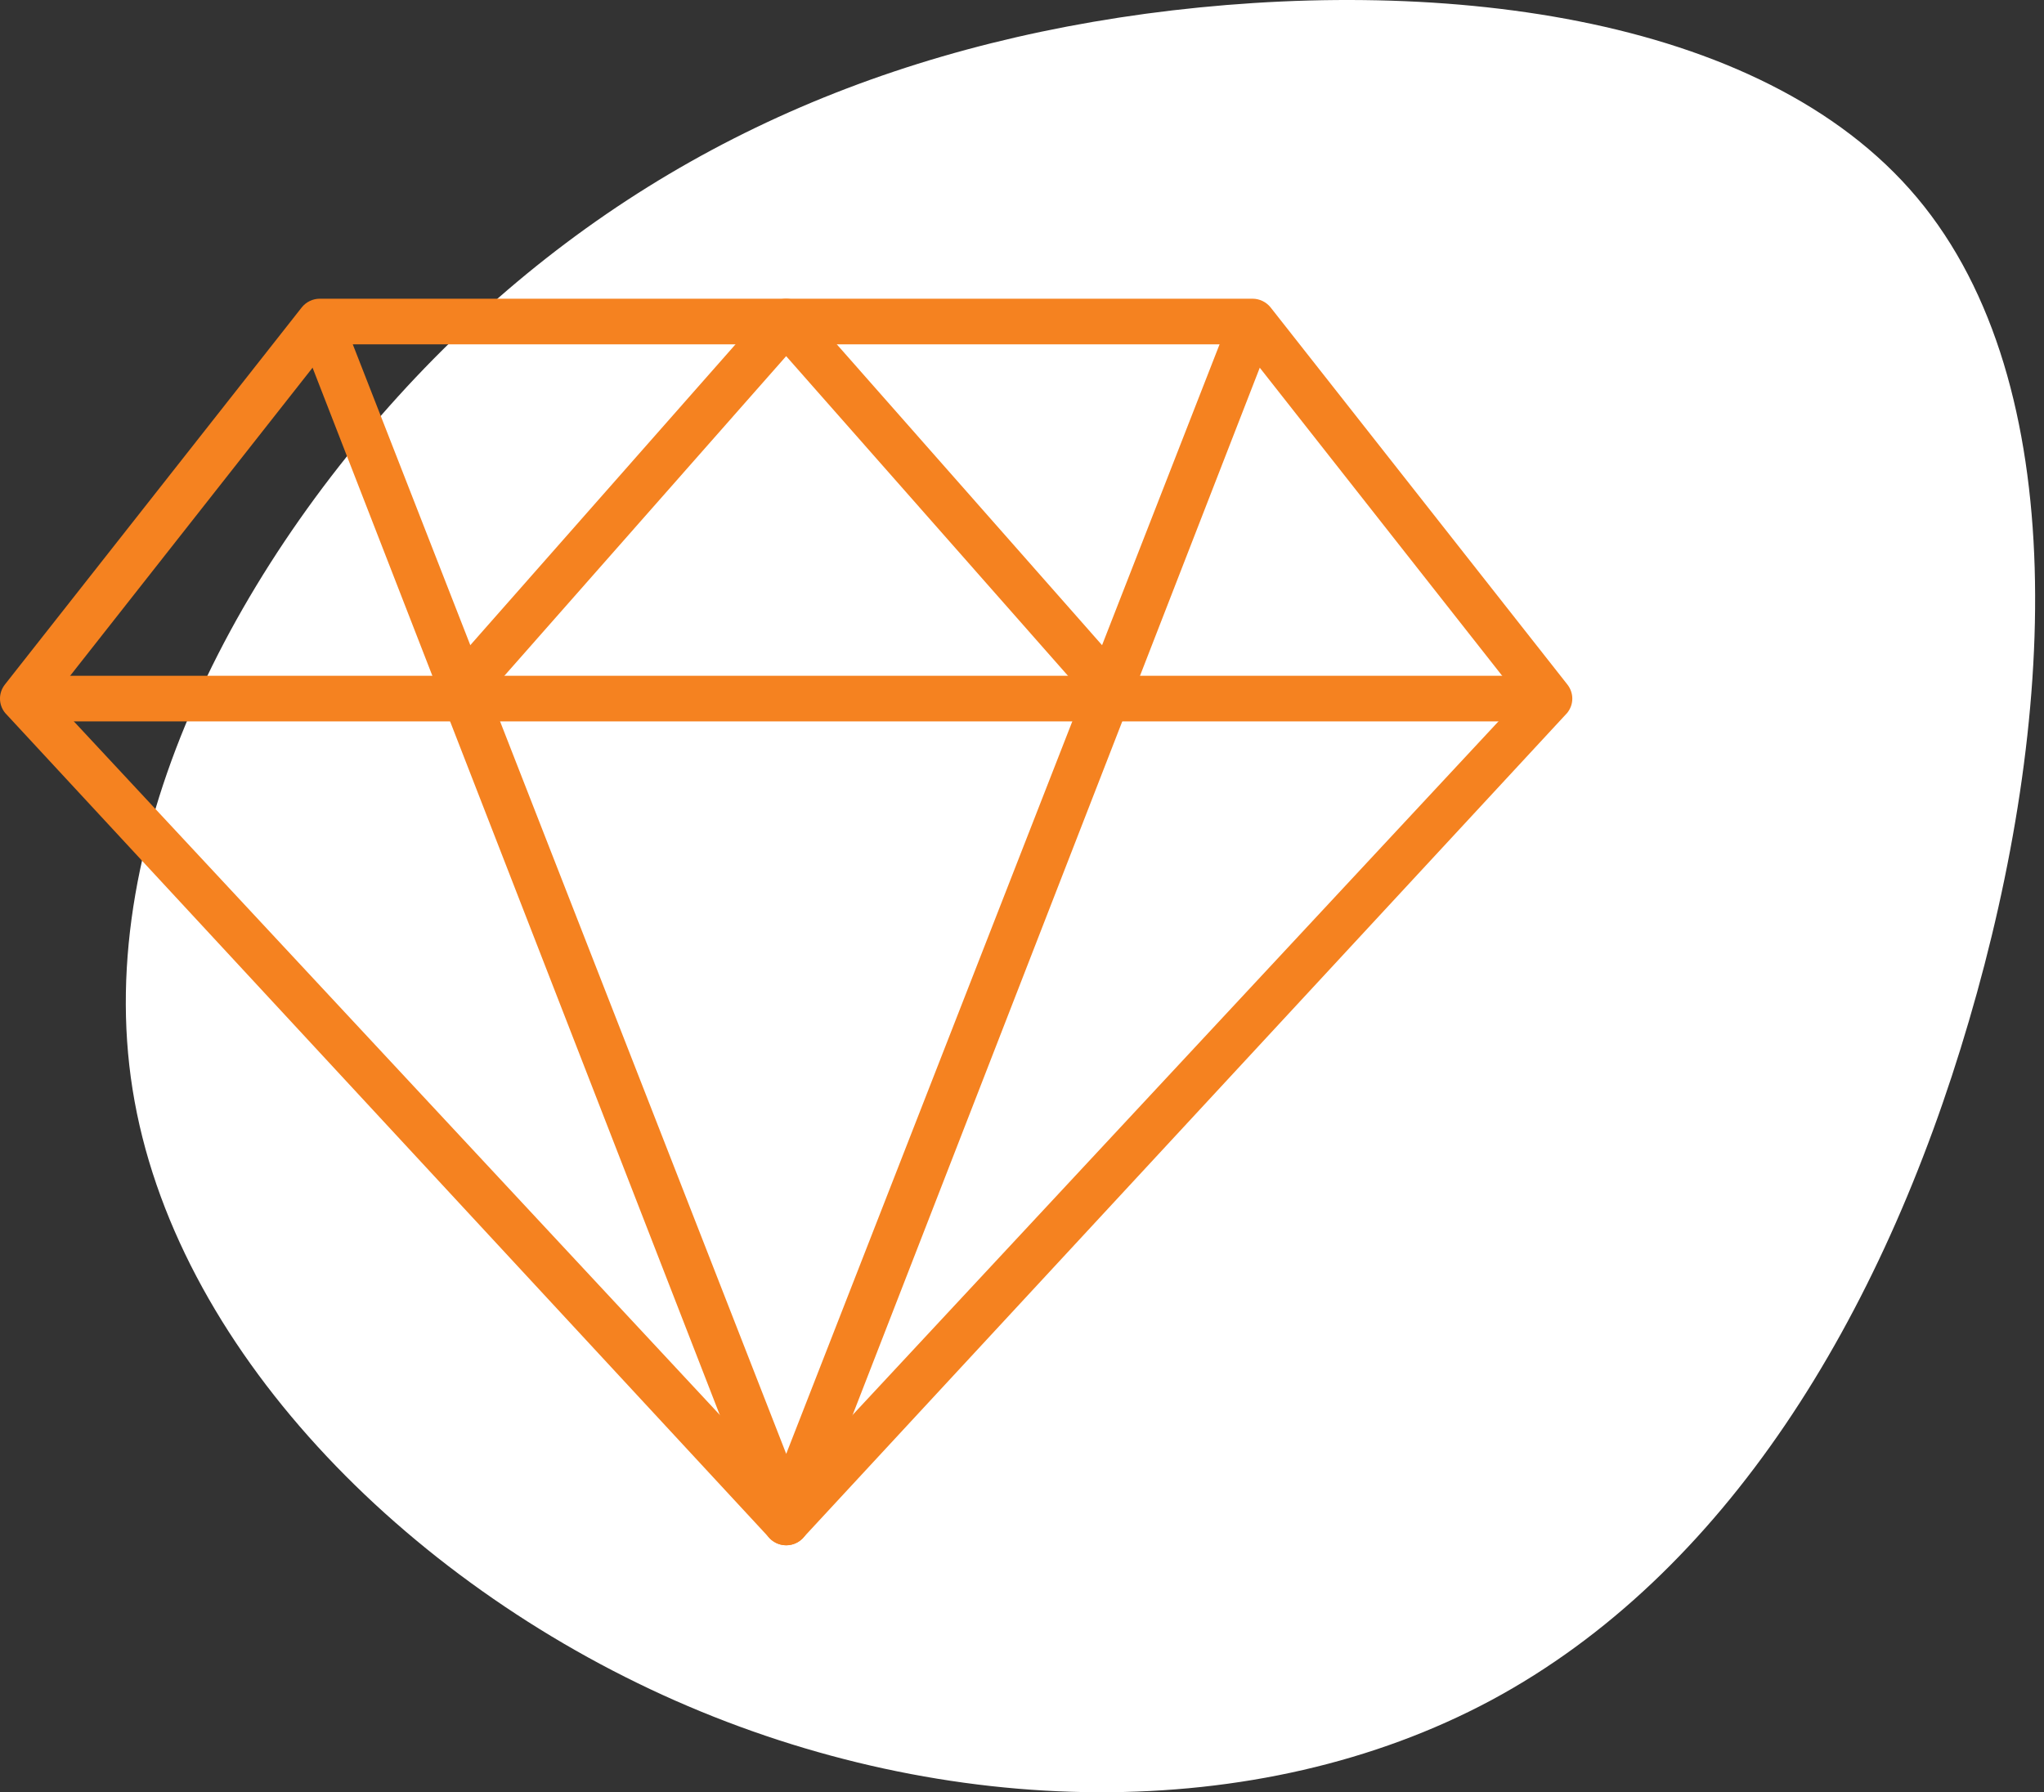 <?xml version="1.0" encoding="UTF-8"?>
<svg width="65px" height="57px" viewBox="0 0 65 57" version="1.1" xmlns="http://www.w3.org/2000/svg" xmlns:xlink="http://www.w3.org/1999/xlink">
    <rect x="0" y="0" width="65" height="57" fill="#333333" stroke="none"/>
    <title>icn</title>
    <g id="Website" stroke="none" stroke-width="1" fill="none" fill-rule="evenodd">
        <g id="VipClass-D" transform="translate(-160, -876)">
            <g id="icn" transform="translate(160, 876)">
                <path d="M54.934,11.418 C61.056,17.638 65.8,26.491 64.502,34.648 C63.205,42.819 55.866,50.28 47.244,54.086 C38.621,57.891 28.728,58.055 21.295,54.072 C13.862,50.075 8.875,41.932 6.104,32.465 C3.32,22.999 2.766,12.236 7.753,6.289 C12.74,0.342 23.268,-0.777 32.283,0.437 C41.297,1.665 48.798,5.211 54.934,11.418" id="shape" fill="#FFFFFF" fill-rule="nonzero" transform="translate(34.359, 28.5) scale(-1, 1) translate(-34.359, -28.5) "></path>
                <g id="icn-vip" transform="translate(0, 9)" fill="#F58220">
                    <path d="M1.666,13.21 L25.002,38.267 L48.334,13.21 L39.476,1.951 L10.524,1.951 L1.666,13.21 Z M24.434,39.876 L0.163,13.674 C-0.052,13.411 -0.055,13.039 0.156,12.77 L9.593,0.78 C9.73,0.605 9.945,0.5 10.169,0.5 L39.832,0.5 C40.055,0.5 40.27,0.605 40.407,0.779 L49.843,12.77 C50.055,13.039 50.052,13.41 49.836,13.675 L25.569,39.876 C25.43,40.047 25.223,40.145 25.002,40.145 C24.78,40.145 24.574,40.047 24.434,39.876 Z" id="Fill-1"></path>
                    <polygon id="Fill-4" points="1.242 13.943 48.758 13.943 48.758 12.492 1.242 12.492"></polygon>
                    <path d="M24.313,39.662 L9.65,1.949 L11.028,1.463 L25.002,37.238 L38.973,1.464 L40.351,1.949 L25.691,39.661 C25.588,39.95 25.311,40.145 25.002,40.145 C24.693,40.145 24.416,39.951 24.313,39.662 Z" id="Fill-6"></path>
                    <path d="M25,2.327 L15.315,13.314 L14.218,12.355 L24.45,0.748 C24.589,0.591 24.79,0.5 25,0.5 C25.211,0.5 25.411,0.591 25.55,0.748 L35.783,12.355 L34.686,13.314 L25,2.327 Z" id="Fill-7"></path>
                </g>
            </g>
        </g>
    </g>
</svg>